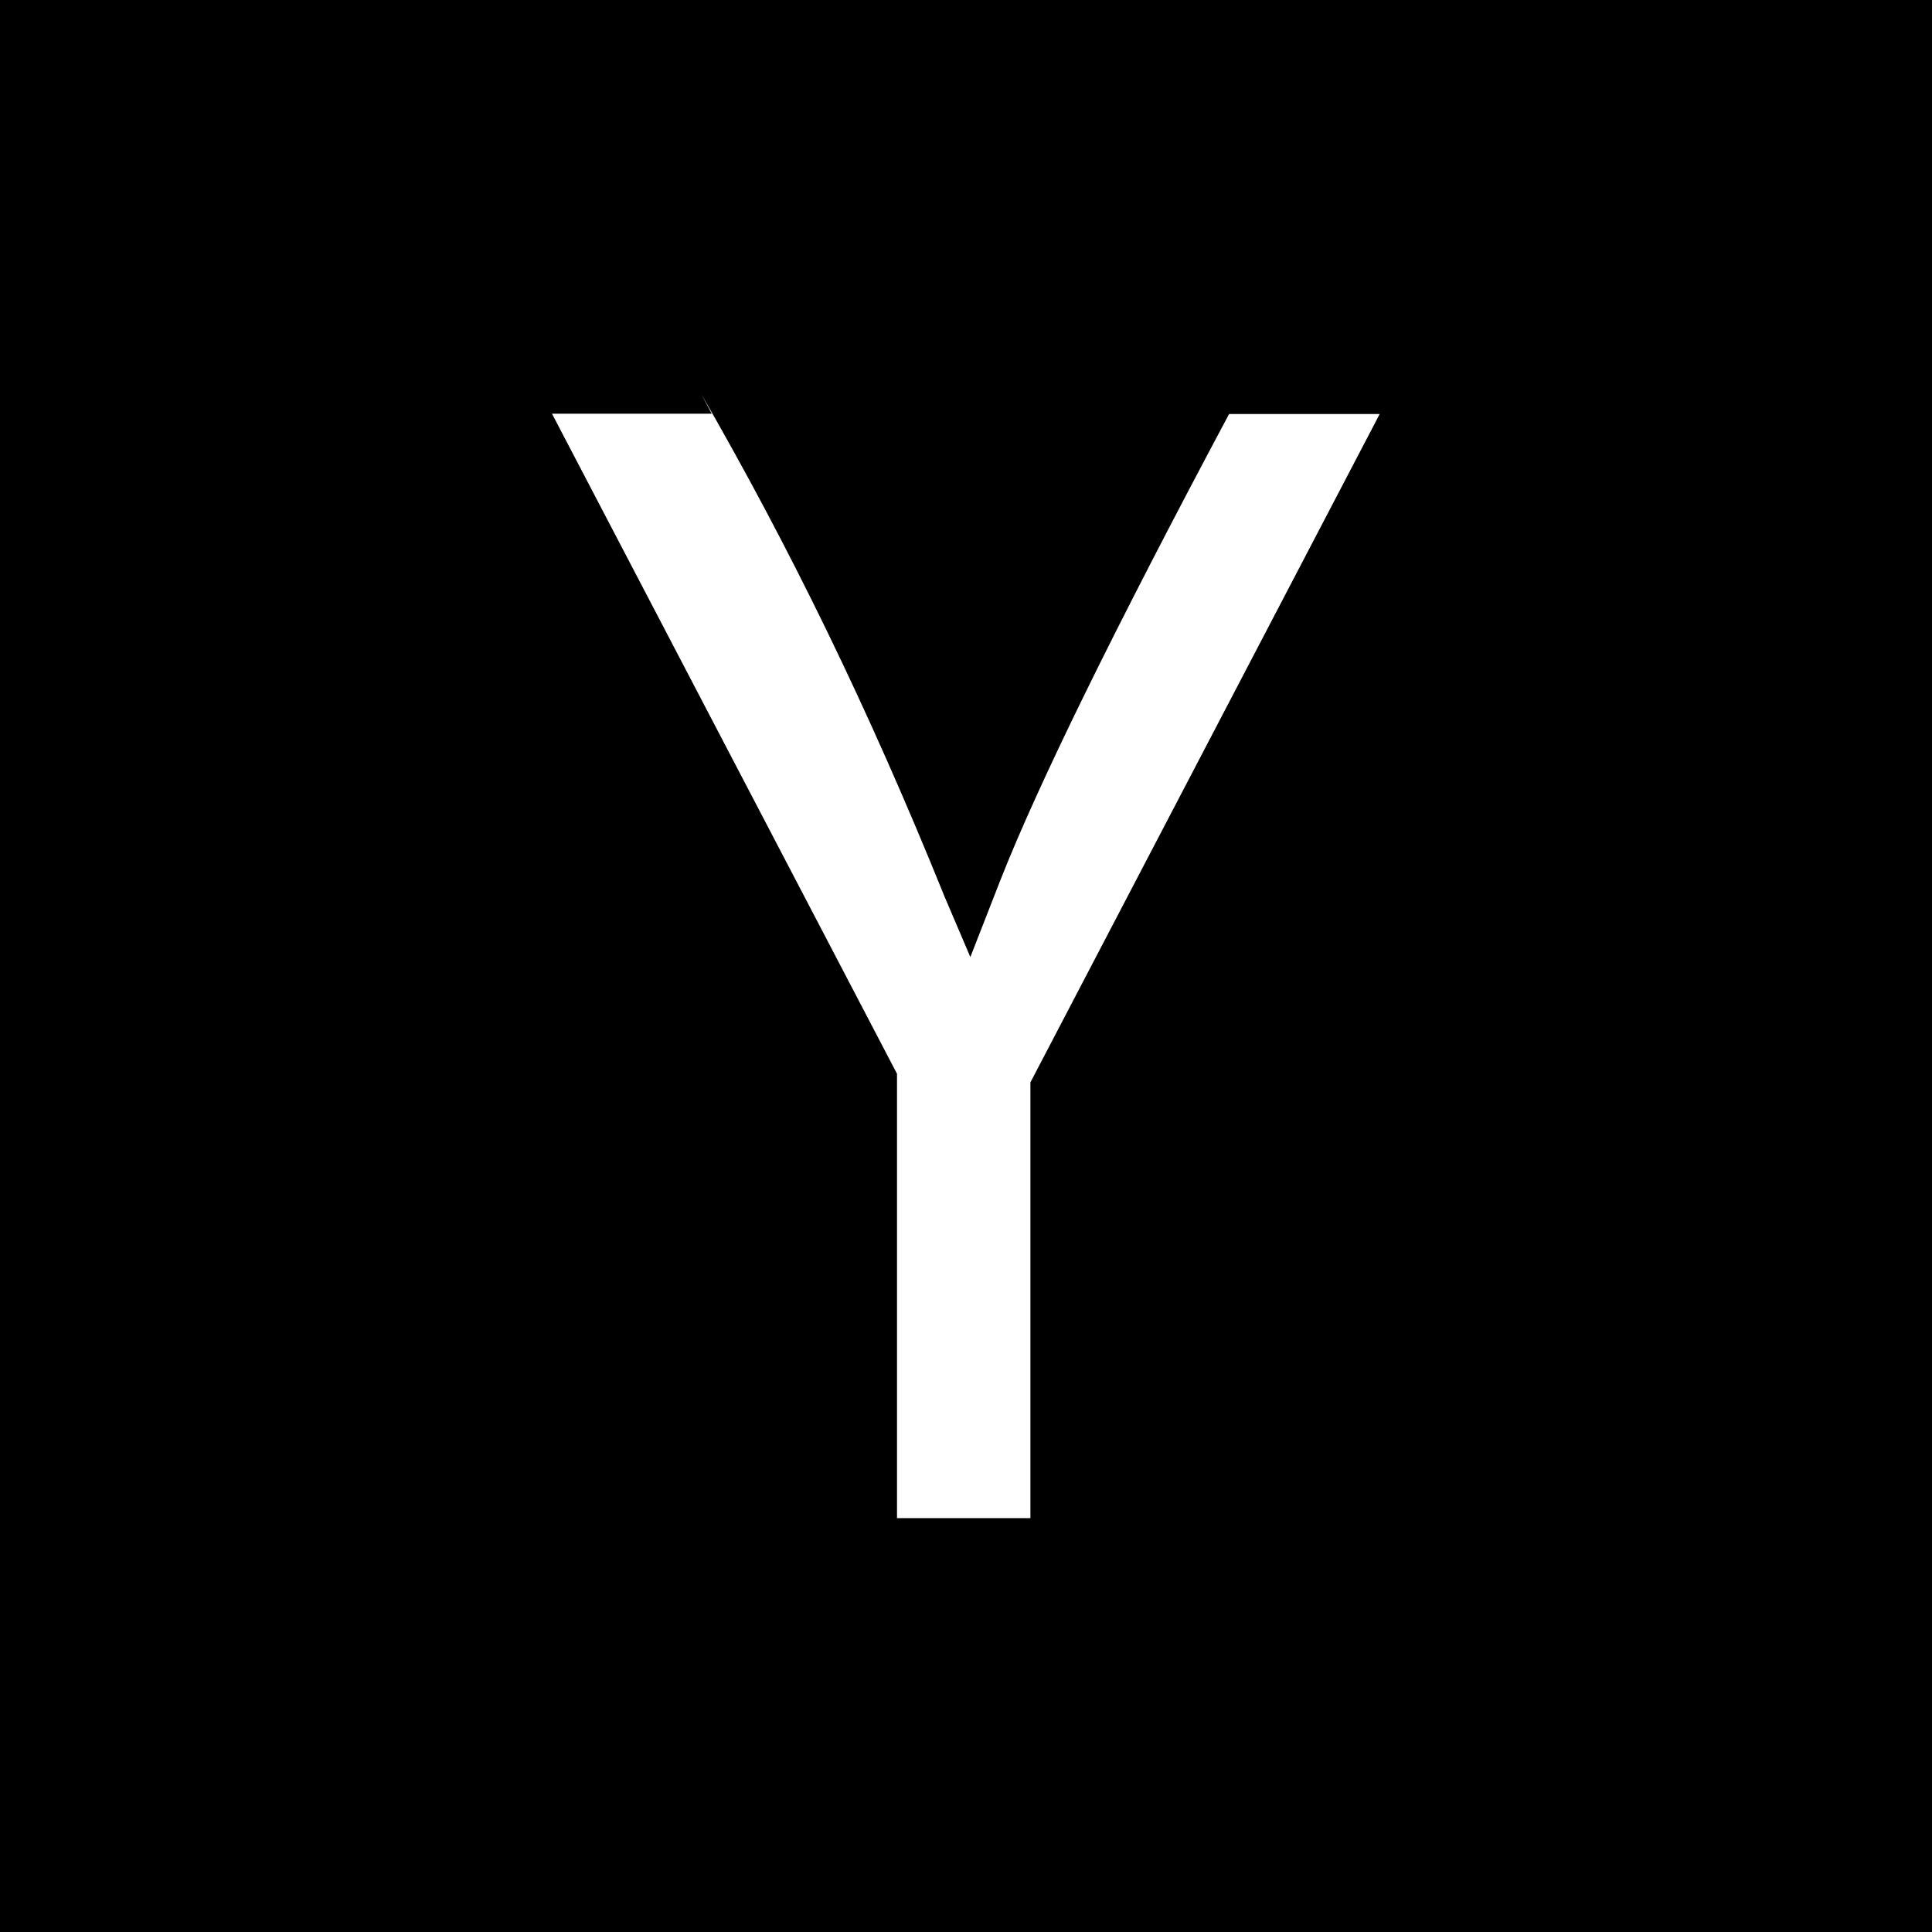 <svg xmlns="http://www.w3.org/2000/svg" viewBox="0 0 24 24" fill="currentColor"><path d="m0 0h24v24h-24zm12.8 13.446 4.339-8.303h-1.871q-2.143 4.018-2.839 5.786l-.375.96-.32-.75c-.96-2.374-1.931-4.348-3.022-6.243l.129.243h-1.984l4.286 8.2v5.52h1.657z"/></svg>